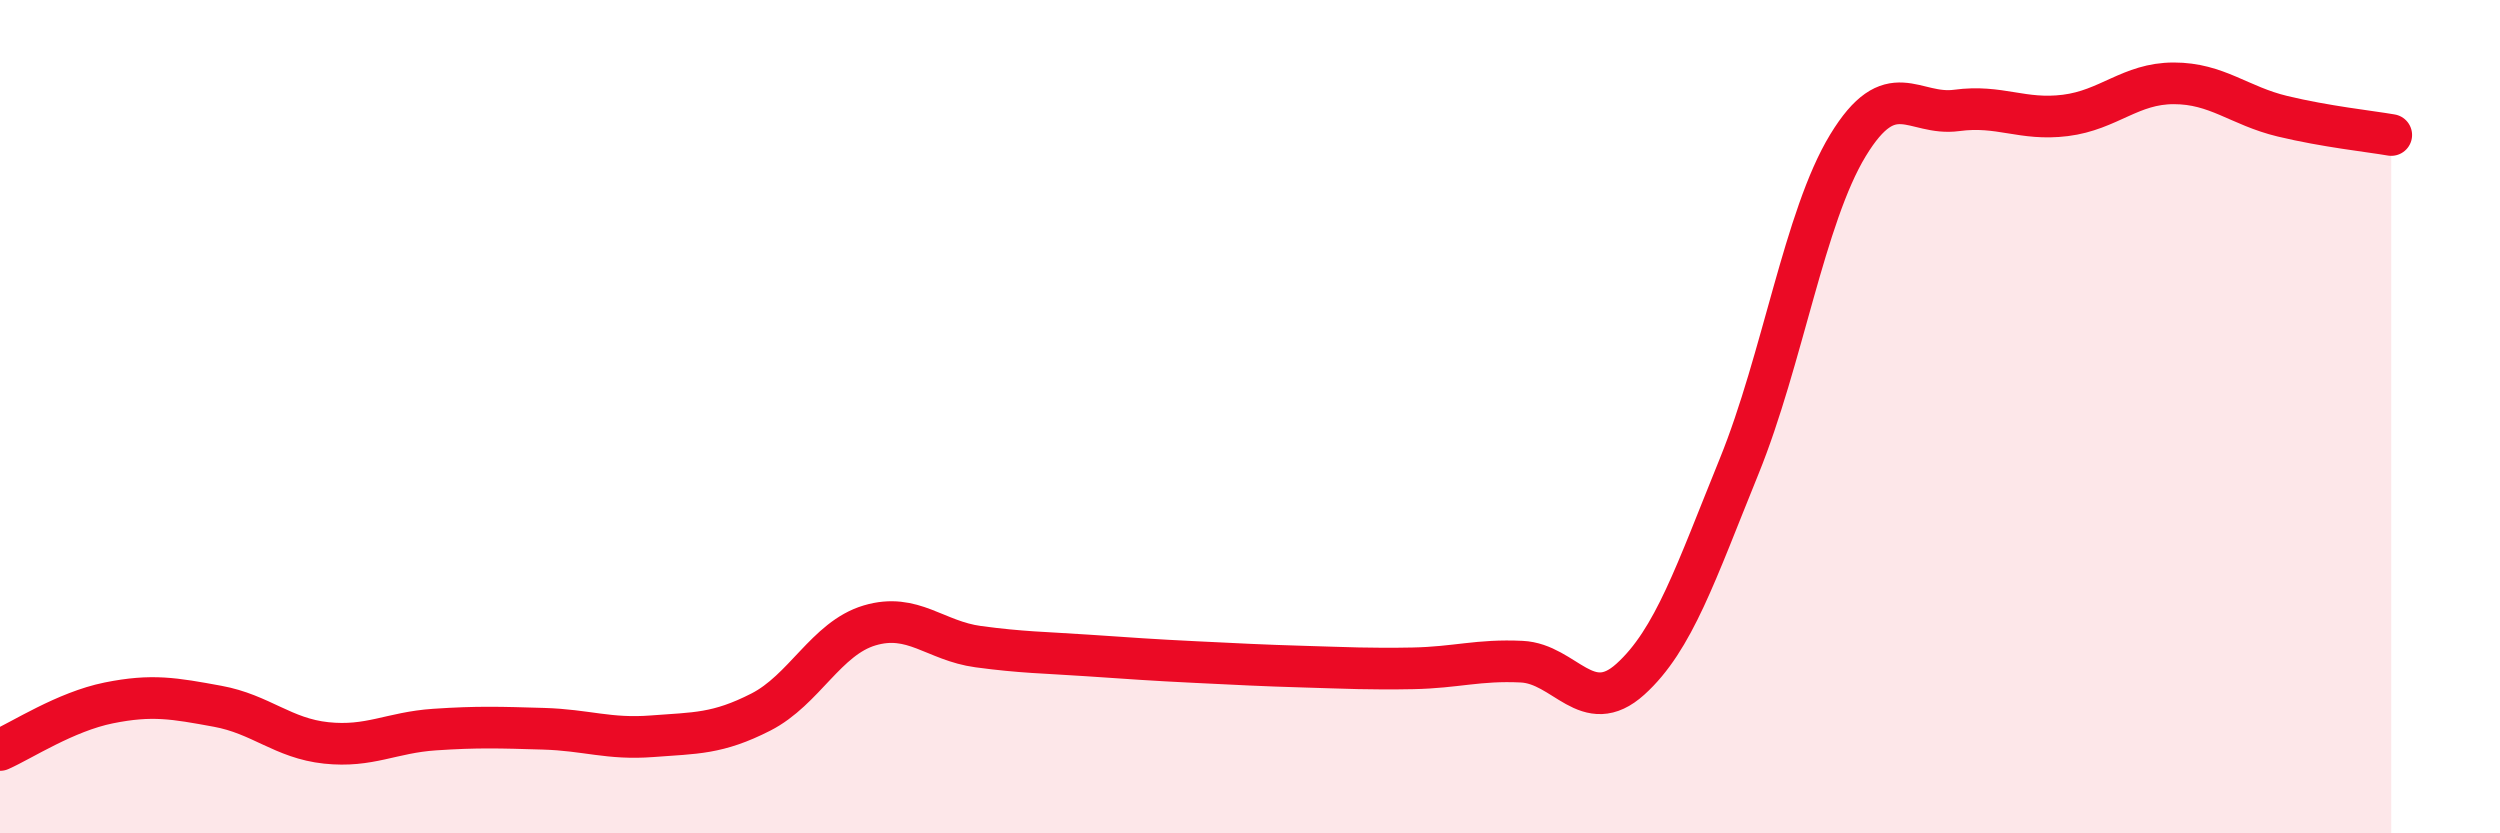 
    <svg width="60" height="20" viewBox="0 0 60 20" xmlns="http://www.w3.org/2000/svg">
      <path
        d="M 0,18 C 0.52,17.77 1.57,17.08 2.61,16.87 C 3.65,16.66 4.18,16.76 5.22,16.95 C 6.26,17.14 6.79,17.72 7.83,17.83 C 8.87,17.94 9.39,17.58 10.43,17.51 C 11.47,17.44 12,17.46 13.04,17.49 C 14.08,17.52 14.61,17.75 15.65,17.67 C 16.69,17.59 17.22,17.62 18.26,17.09 C 19.3,16.56 19.83,15.32 20.87,15.01 C 21.91,14.7 22.44,15.38 23.48,15.52 C 24.52,15.66 25.05,15.66 26.09,15.73 C 27.13,15.8 27.66,15.84 28.7,15.89 C 29.74,15.94 30.26,15.97 31.3,16 C 32.34,16.03 32.87,16.06 33.91,16.04 C 34.95,16.02 35.48,15.83 36.52,15.88 C 37.56,15.93 38.09,17.24 39.13,16.3 C 40.17,15.36 40.7,13.75 41.74,11.19 C 42.78,8.63 43.31,5.2 44.35,3.49 C 45.39,1.78 45.92,2.79 46.96,2.65 C 48,2.51 48.53,2.9 49.57,2.77 C 50.61,2.64 51.13,2 52.17,2 C 53.21,2 53.74,2.54 54.78,2.79 C 55.82,3.04 56.87,3.15 57.39,3.24L57.39 20L0 20Z"
        fill="#EB0A25"
        opacity="0.1"
        stroke-linecap="round"
        stroke-linejoin="round"
      />
      <path
        d="M 0,18 C 0.52,17.77 1.57,17.08 2.61,16.87 C 3.65,16.66 4.18,16.76 5.22,16.95 C 6.26,17.14 6.79,17.72 7.83,17.83 C 8.87,17.94 9.39,17.58 10.43,17.51 C 11.47,17.44 12,17.46 13.04,17.49 C 14.08,17.52 14.61,17.75 15.65,17.67 C 16.69,17.59 17.22,17.62 18.26,17.09 C 19.3,16.56 19.83,15.32 20.87,15.01 C 21.91,14.7 22.44,15.38 23.48,15.52 C 24.52,15.66 25.05,15.66 26.09,15.73 C 27.13,15.8 27.66,15.84 28.7,15.89 C 29.74,15.94 30.26,15.97 31.3,16 C 32.34,16.03 32.87,16.06 33.91,16.04 C 34.95,16.02 35.48,15.83 36.52,15.88 C 37.56,15.93 38.09,17.24 39.13,16.3 C 40.17,15.36 40.7,13.75 41.74,11.19 C 42.78,8.63 43.31,5.2 44.35,3.49 C 45.39,1.78 45.92,2.79 46.96,2.65 C 48,2.51 48.53,2.9 49.57,2.77 C 50.61,2.64 51.13,2 52.17,2 C 53.21,2 53.74,2.54 54.78,2.79 C 55.82,3.04 56.87,3.15 57.39,3.24"
        stroke="#EB0A25"
        stroke-width="1"
        fill="none"
        stroke-linecap="round"
        stroke-linejoin="round"
      />
    </svg>
  